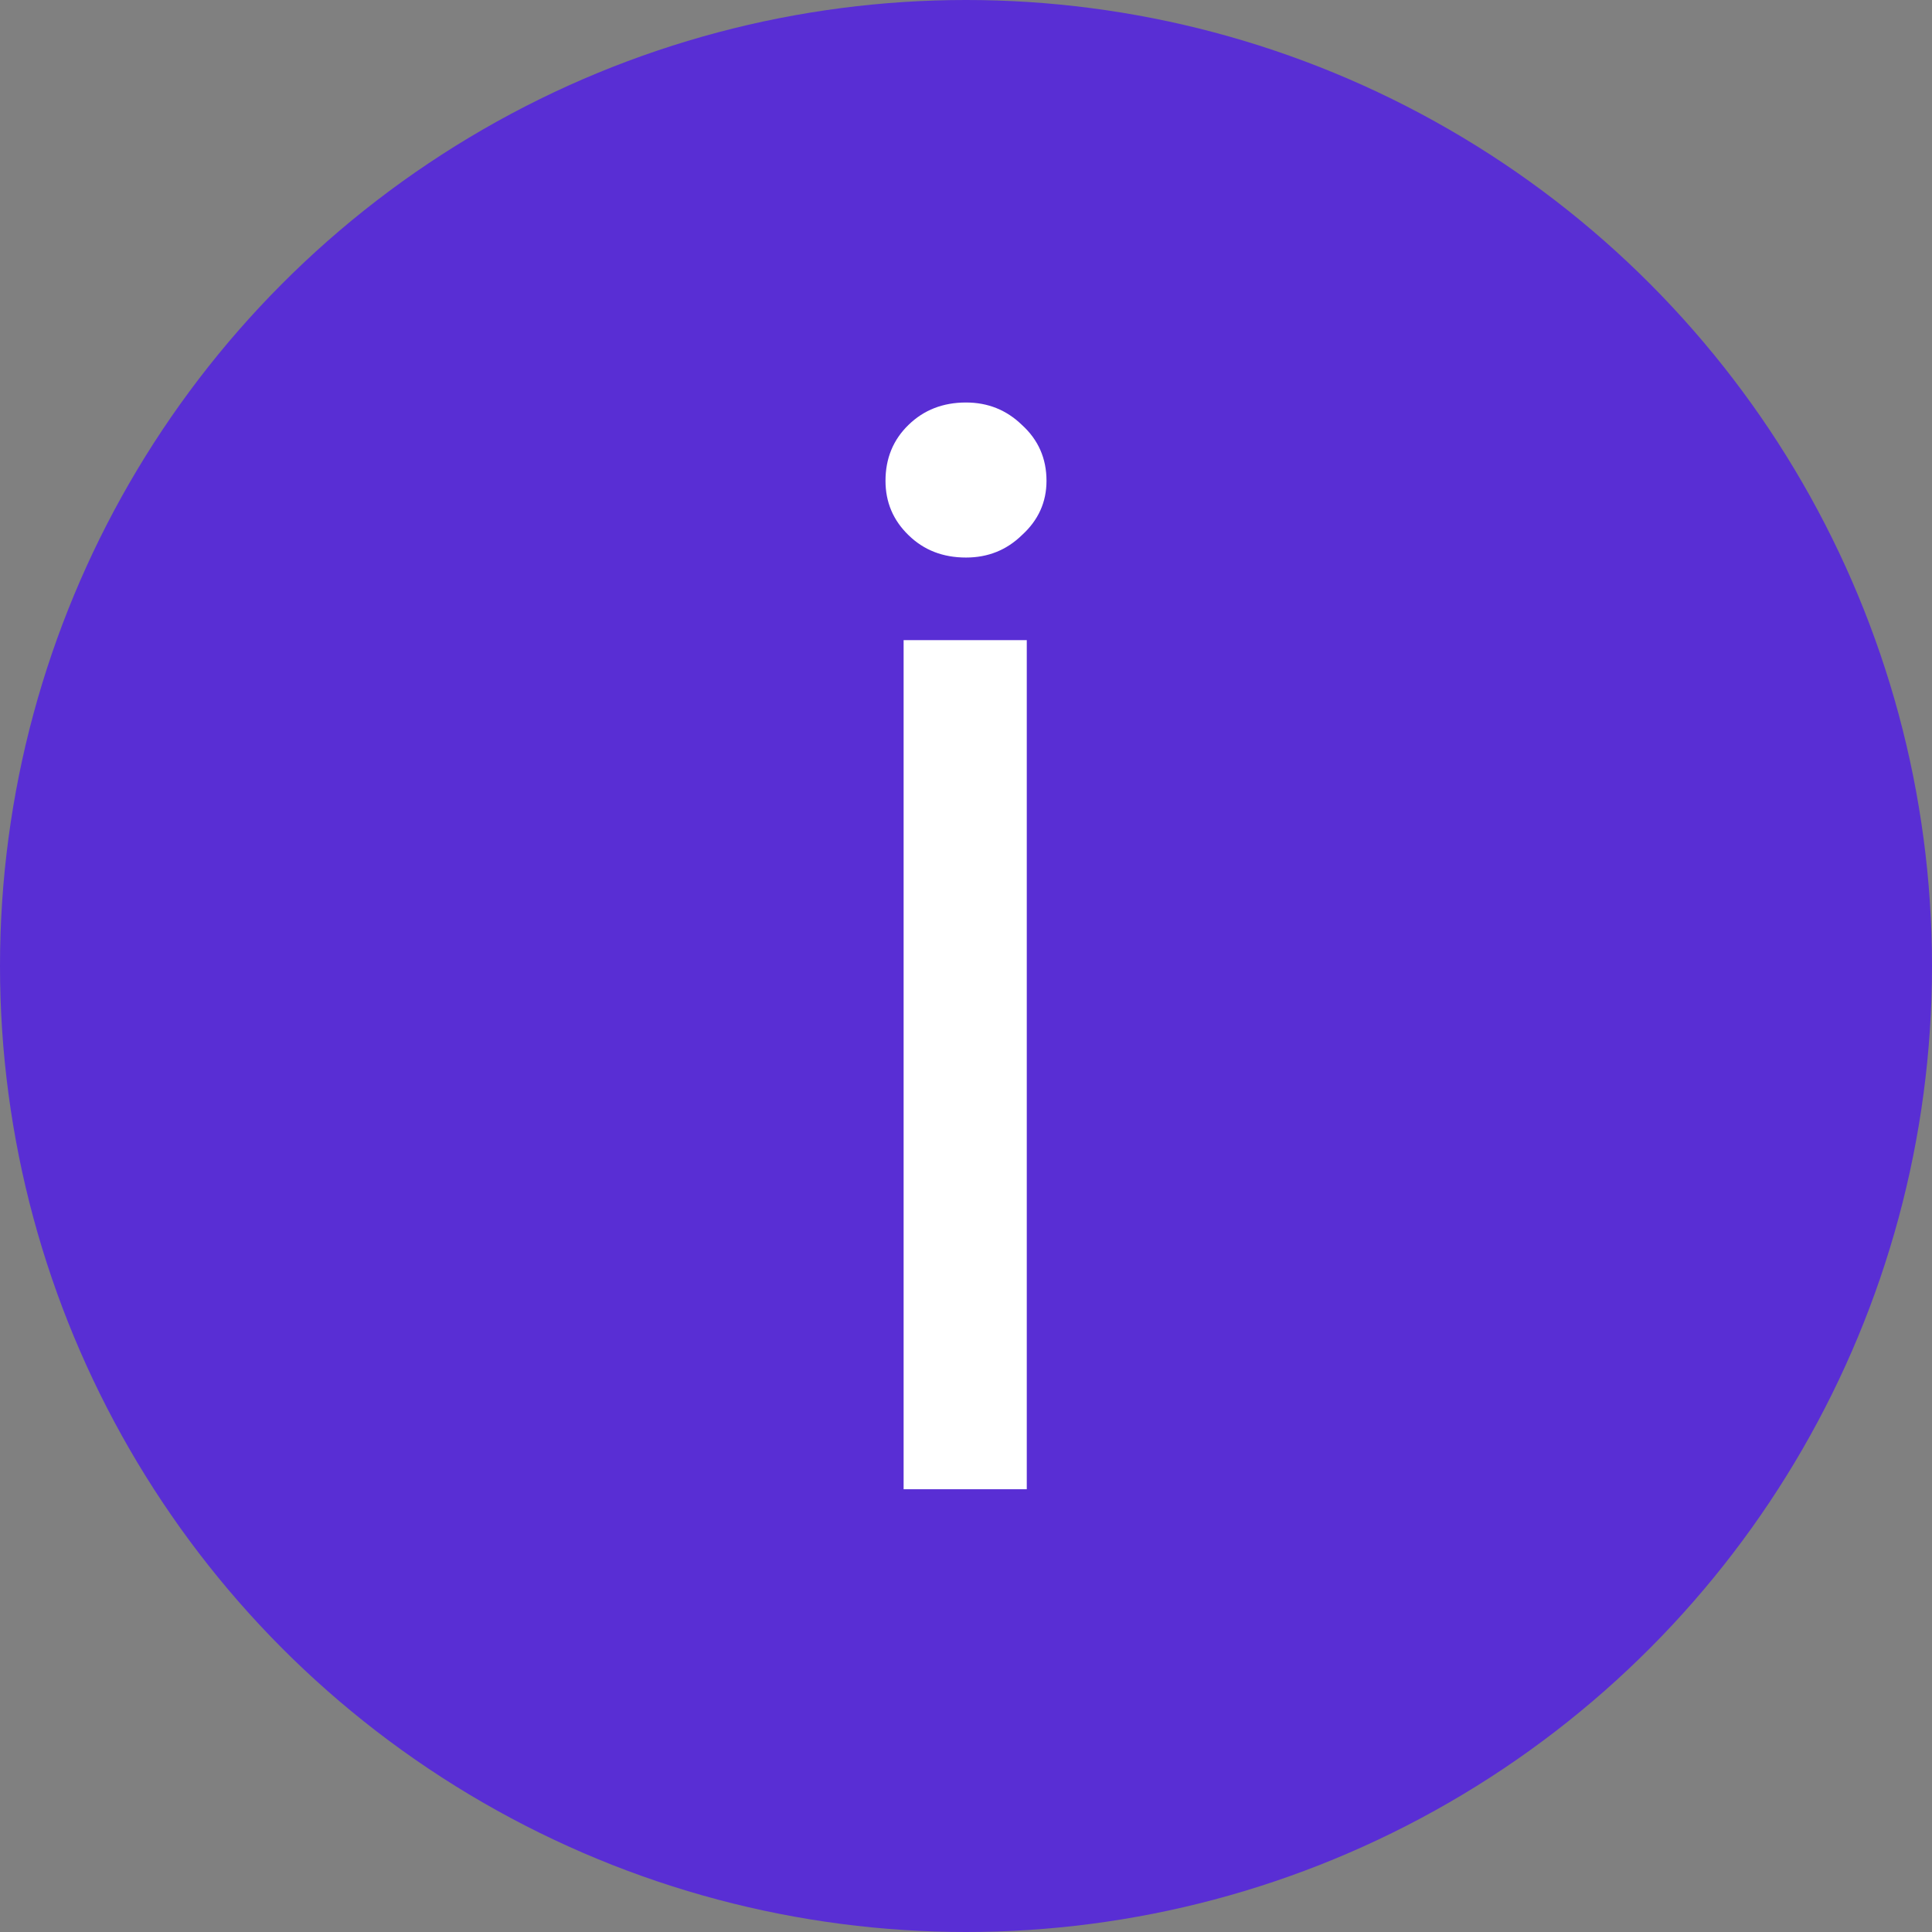 <svg width="24" height="24" viewBox="0 0 24 24" fill="none" xmlns="http://www.w3.org/2000/svg">
<rect x="0" y="0" width="24" height="24" fill="#808080" stroke="none"/>
<circle cx="12" cy="12" r="12" fill="#592ED4"/>
<path d="M11 5.973C11 5.695 11.095 5.463 11.286 5.278C11.476 5.093 11.714 5 12 5C12.272 5 12.503 5.093 12.694 5.278C12.898 5.463 13 5.695 13 5.973C13 6.238 12.898 6.463 12.694 6.648C12.503 6.834 12.272 6.926 12 6.926C11.714 6.926 11.476 6.834 11.286 6.648C11.095 6.463 11 6.238 11 5.973ZM12.755 18.5H11.225V7.952H12.755V18.5Z" fill="white"/>
</svg>

